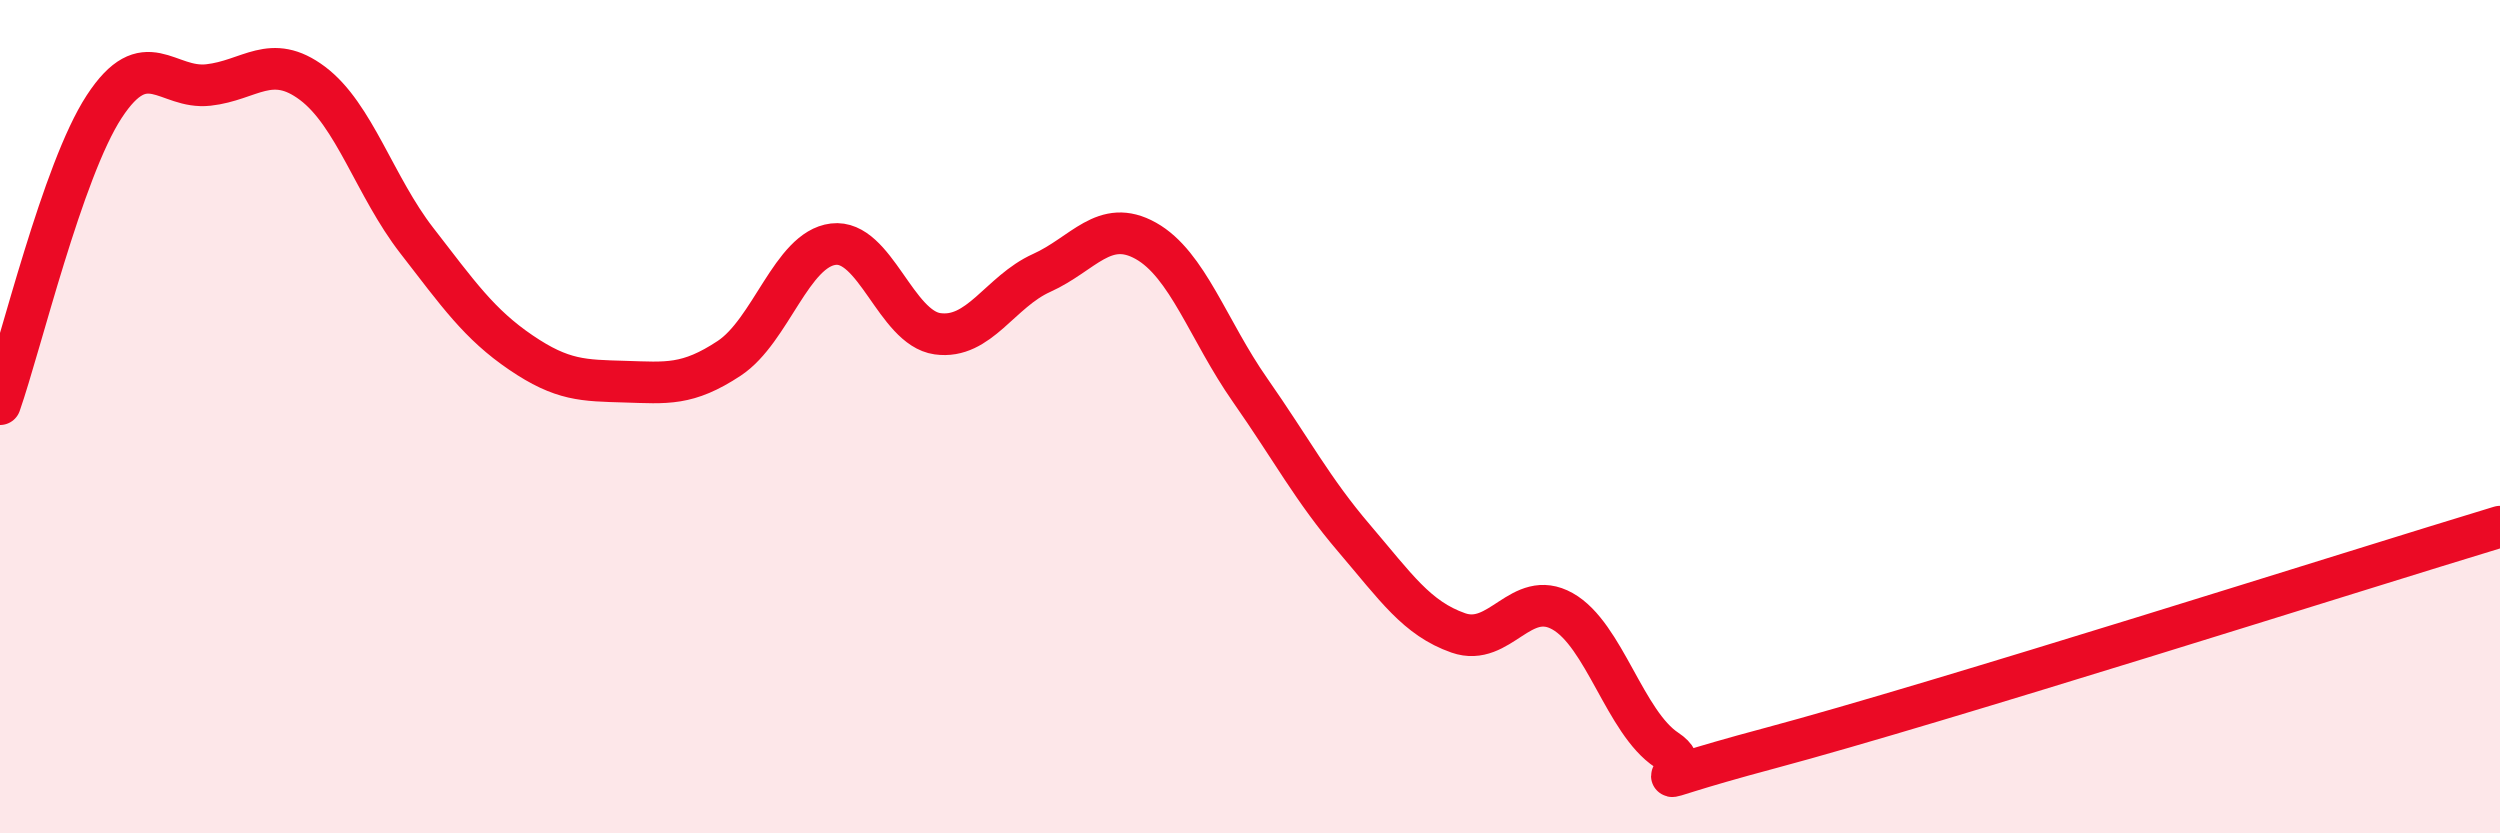 
    <svg width="60" height="20" viewBox="0 0 60 20" xmlns="http://www.w3.org/2000/svg">
      <path
        d="M 0,9.7 C 0.5,8.27 1.5,4.09 2.5,2.56 C 3.5,1.03 4,2.15 5,2.04 C 6,1.93 6.5,1.25 7.5,2 C 8.5,2.75 9,4.48 10,5.77 C 11,7.06 11.5,7.78 12.5,8.46 C 13.5,9.14 14,9.13 15,9.16 C 16,9.19 16.5,9.26 17.5,8.6 C 18.5,7.94 19,5.98 20,5.86 C 21,5.74 21.5,7.87 22.5,8.01 C 23.5,8.15 24,7 25,6.55 C 26,6.1 26.5,5.22 27.5,5.78 C 28.5,6.34 29,7.93 30,9.36 C 31,10.79 31.5,11.75 32.5,12.92 C 33.5,14.09 34,14.84 35,15.19 C 36,15.54 36.5,14.11 37.5,14.67 C 38.5,15.23 39,17.34 40,18 C 41,18.66 38.5,19.02 42.5,17.95 C 46.5,16.88 56.5,13.7 60,12.64L60 20L0 20Z"
        fill="#EB0A25"
        opacity="0.1"
        stroke-linecap="round"
        stroke-linejoin="round"
      />
      <path
        d="M 0,9.7 C 0.5,8.27 1.5,4.09 2.5,2.56 C 3.5,1.03 4,2.15 5,2.04 C 6,1.93 6.5,1.25 7.5,2 C 8.5,2.75 9,4.48 10,5.77 C 11,7.06 11.5,7.78 12.5,8.46 C 13.5,9.14 14,9.13 15,9.16 C 16,9.19 16.5,9.26 17.5,8.6 C 18.5,7.94 19,5.98 20,5.86 C 21,5.74 21.5,7.87 22.5,8.01 C 23.5,8.15 24,7 25,6.55 C 26,6.1 26.5,5.22 27.5,5.78 C 28.5,6.34 29,7.93 30,9.36 C 31,10.79 31.5,11.75 32.5,12.92 C 33.5,14.09 34,14.84 35,15.19 C 36,15.54 36.5,14.11 37.5,14.67 C 38.5,15.23 39,17.34 40,18 C 41,18.66 38.5,19.02 42.5,17.95 C 46.5,16.88 56.5,13.7 60,12.64"
        stroke="#EB0A25"
        stroke-width="1"
        fill="none"
        stroke-linecap="round"
        stroke-linejoin="round"
      />
    </svg>
  